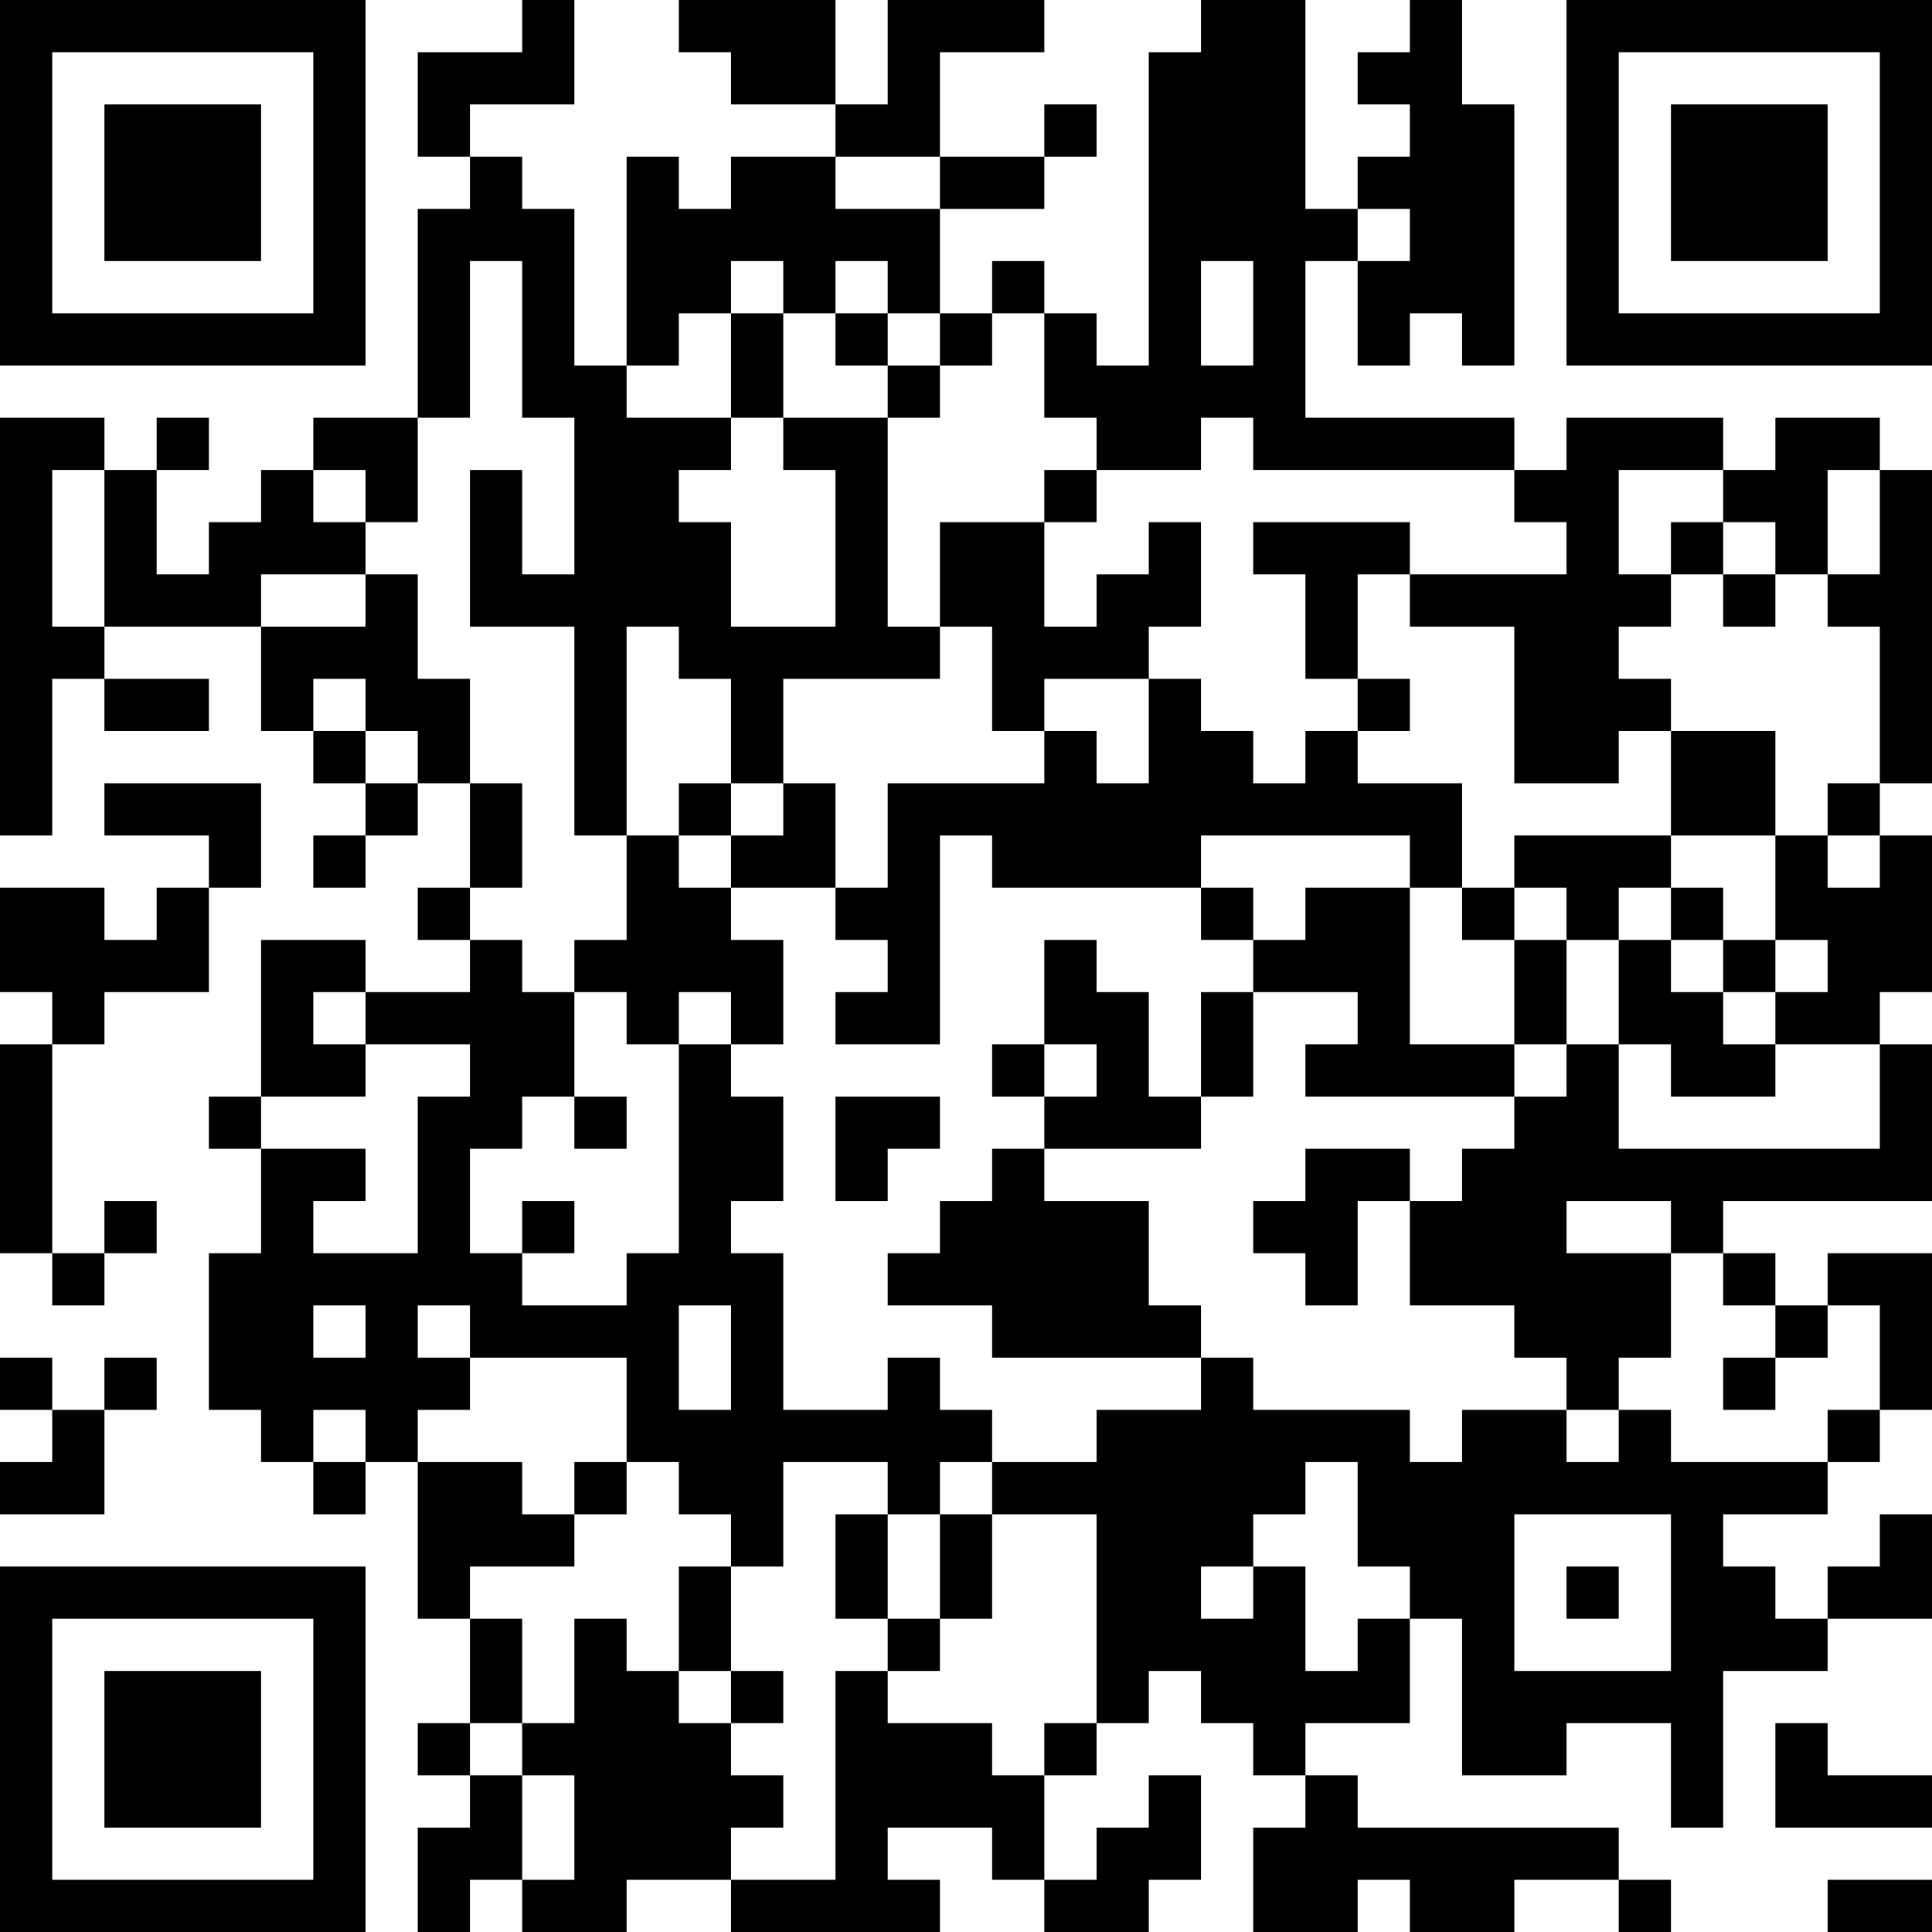 <?xml version="1.0" encoding="UTF-8"?>
<svg xmlns="http://www.w3.org/2000/svg" version="1.1" width="400" height="400" viewBox="0 0 400 400"><rect x="0" y="0" width="400" height="400" fill="#ffffff"/><g transform="scale(10.811)"><g transform="translate(0,0)"><path fill-rule="evenodd" d="M10 0L10 1L8 1L8 3L9 3L9 4L8 4L8 8L6 8L6 9L5 9L5 10L4 10L4 11L3 11L3 9L4 9L4 8L3 8L3 9L2 9L2 8L0 8L0 16L1 16L1 13L2 13L2 14L4 14L4 13L2 13L2 12L5 12L5 14L6 14L6 15L7 15L7 16L6 16L6 17L7 17L7 16L8 16L8 15L9 15L9 17L8 17L8 18L9 18L9 19L7 19L7 18L5 18L5 21L4 21L4 22L5 22L5 24L4 24L4 27L5 27L5 28L6 28L6 29L7 29L7 28L8 28L8 31L9 31L9 33L8 33L8 34L9 34L9 35L8 35L8 37L9 37L9 36L10 36L10 37L12 37L12 36L14 36L14 37L18 37L18 36L17 36L17 35L19 35L19 36L20 36L20 37L22 37L22 36L23 36L23 34L22 34L22 35L21 35L21 36L20 36L20 34L21 34L21 33L22 33L22 32L23 32L23 33L24 33L24 34L25 34L25 35L24 35L24 37L26 37L26 36L27 36L27 37L29 37L29 36L31 36L31 37L32 37L32 36L31 36L31 35L26 35L26 34L25 34L25 33L27 33L27 31L28 31L28 34L30 34L30 33L32 33L32 35L33 35L33 32L35 32L35 31L37 31L37 29L36 29L36 30L35 30L35 31L34 31L34 30L33 30L33 29L35 29L35 28L36 28L36 27L37 27L37 24L35 24L35 25L34 25L34 24L33 24L33 23L37 23L37 20L36 20L36 19L37 19L37 16L36 16L36 15L37 15L37 9L36 9L36 8L34 8L34 9L33 9L33 8L30 8L30 9L29 9L29 8L25 8L25 5L26 5L26 7L27 7L27 6L28 6L28 7L29 7L29 2L28 2L28 0L27 0L27 1L26 1L26 2L27 2L27 3L26 3L26 4L25 4L25 0L23 0L23 1L22 1L22 7L21 7L21 6L20 6L20 5L19 5L19 6L18 6L18 4L20 4L20 3L21 3L21 2L20 2L20 3L18 3L18 1L20 1L20 0L17 0L17 2L16 2L16 0L13 0L13 1L14 1L14 2L16 2L16 3L14 3L14 4L13 4L13 3L12 3L12 7L11 7L11 4L10 4L10 3L9 3L9 2L11 2L11 0ZM16 3L16 4L18 4L18 3ZM26 4L26 5L27 5L27 4ZM9 5L9 8L8 8L8 10L7 10L7 9L6 9L6 10L7 10L7 11L5 11L5 12L7 12L7 11L8 11L8 13L9 13L9 15L10 15L10 17L9 17L9 18L10 18L10 19L11 19L11 21L10 21L10 22L9 22L9 24L10 24L10 25L12 25L12 24L13 24L13 20L14 20L14 21L15 21L15 23L14 23L14 24L15 24L15 27L17 27L17 26L18 26L18 27L19 27L19 28L18 28L18 29L17 29L17 28L15 28L15 30L14 30L14 29L13 29L13 28L12 28L12 26L9 26L9 25L8 25L8 26L9 26L9 27L8 27L8 28L10 28L10 29L11 29L11 30L9 30L9 31L10 31L10 33L9 33L9 34L10 34L10 36L11 36L11 34L10 34L10 33L11 33L11 31L12 31L12 32L13 32L13 33L14 33L14 34L15 34L15 35L14 35L14 36L16 36L16 32L17 32L17 33L19 33L19 34L20 34L20 33L21 33L21 29L19 29L19 28L21 28L21 27L23 27L23 26L24 26L24 27L27 27L27 28L28 28L28 27L30 27L30 28L31 28L31 27L32 27L32 28L35 28L35 27L36 27L36 25L35 25L35 26L34 26L34 25L33 25L33 24L32 24L32 23L30 23L30 24L32 24L32 26L31 26L31 27L30 27L30 26L29 26L29 25L27 25L27 23L28 23L28 22L29 22L29 21L30 21L30 20L31 20L31 22L36 22L36 20L34 20L34 19L35 19L35 18L34 18L34 16L35 16L35 17L36 17L36 16L35 16L35 15L36 15L36 12L35 12L35 11L36 11L36 9L35 9L35 11L34 11L34 10L33 10L33 9L31 9L31 11L32 11L32 12L31 12L31 13L32 13L32 14L31 14L31 15L29 15L29 12L27 12L27 11L30 11L30 10L29 10L29 9L24 9L24 8L23 8L23 9L21 9L21 8L20 8L20 6L19 6L19 7L18 7L18 6L17 6L17 5L16 5L16 6L15 6L15 5L14 5L14 6L13 6L13 7L12 7L12 8L14 8L14 9L13 9L13 10L14 10L14 12L16 12L16 9L15 9L15 8L17 8L17 12L18 12L18 13L15 13L15 15L14 15L14 13L13 13L13 12L12 12L12 16L11 16L11 12L9 12L9 9L10 9L10 11L11 11L11 8L10 8L10 5ZM23 5L23 7L24 7L24 5ZM14 6L14 8L15 8L15 6ZM16 6L16 7L17 7L17 8L18 8L18 7L17 7L17 6ZM1 9L1 12L2 12L2 9ZM20 9L20 10L18 10L18 12L19 12L19 14L20 14L20 15L17 15L17 17L16 17L16 15L15 15L15 16L14 16L14 15L13 15L13 16L12 16L12 18L11 18L11 19L12 19L12 20L13 20L13 19L14 19L14 20L15 20L15 18L14 18L14 17L16 17L16 18L17 18L17 19L16 19L16 20L18 20L18 16L19 16L19 17L23 17L23 18L24 18L24 19L23 19L23 21L22 21L22 19L21 19L21 18L20 18L20 20L19 20L19 21L20 21L20 22L19 22L19 23L18 23L18 24L17 24L17 25L19 25L19 26L23 26L23 25L22 25L22 23L20 23L20 22L23 22L23 21L24 21L24 19L26 19L26 20L25 20L25 21L29 21L29 20L30 20L30 18L31 18L31 20L32 20L32 21L34 21L34 20L33 20L33 19L34 19L34 18L33 18L33 17L32 17L32 16L34 16L34 14L32 14L32 16L29 16L29 17L28 17L28 15L26 15L26 14L27 14L27 13L26 13L26 11L27 11L27 10L24 10L24 11L25 11L25 13L26 13L26 14L25 14L25 15L24 15L24 14L23 14L23 13L22 13L22 12L23 12L23 10L22 10L22 11L21 11L21 12L20 12L20 10L21 10L21 9ZM32 10L32 11L33 11L33 12L34 12L34 11L33 11L33 10ZM6 13L6 14L7 14L7 15L8 15L8 14L7 14L7 13ZM20 13L20 14L21 14L21 15L22 15L22 13ZM2 15L2 16L4 16L4 17L3 17L3 18L2 18L2 17L0 17L0 19L1 19L1 20L0 20L0 24L1 24L1 25L2 25L2 24L3 24L3 23L2 23L2 24L1 24L1 20L2 20L2 19L4 19L4 17L5 17L5 15ZM13 16L13 17L14 17L14 16ZM23 16L23 17L24 17L24 18L25 18L25 17L27 17L27 20L29 20L29 18L30 18L30 17L29 17L29 18L28 18L28 17L27 17L27 16ZM31 17L31 18L32 18L32 19L33 19L33 18L32 18L32 17ZM6 19L6 20L7 20L7 21L5 21L5 22L7 22L7 23L6 23L6 24L8 24L8 21L9 21L9 20L7 20L7 19ZM20 20L20 21L21 21L21 20ZM11 21L11 22L12 22L12 21ZM16 21L16 23L17 23L17 22L18 22L18 21ZM25 22L25 23L24 23L24 24L25 24L25 25L26 25L26 23L27 23L27 22ZM10 23L10 24L11 24L11 23ZM6 25L6 26L7 26L7 25ZM13 25L13 27L14 27L14 25ZM0 26L0 27L1 27L1 28L0 28L0 29L2 29L2 27L3 27L3 26L2 26L2 27L1 27L1 26ZM33 26L33 27L34 27L34 26ZM6 27L6 28L7 28L7 27ZM11 28L11 29L12 29L12 28ZM25 28L25 29L24 29L24 30L23 30L23 31L24 31L24 30L25 30L25 32L26 32L26 31L27 31L27 30L26 30L26 28ZM16 29L16 31L17 31L17 32L18 32L18 31L19 31L19 29L18 29L18 31L17 31L17 29ZM29 29L29 32L32 32L32 29ZM13 30L13 32L14 32L14 33L15 33L15 32L14 32L14 30ZM30 30L30 31L31 31L31 30ZM34 33L34 35L37 35L37 34L35 34L35 33ZM35 36L35 37L37 37L37 36ZM0 0L0 7L7 7L7 0ZM1 1L1 6L6 6L6 1ZM2 2L2 5L5 5L5 2ZM30 0L30 7L37 7L37 0ZM31 1L31 6L36 6L36 1ZM32 2L32 5L35 5L35 2ZM0 30L0 37L7 37L7 30ZM1 31L1 36L6 36L6 31ZM2 32L2 35L5 35L5 32Z" fill="#000000"/></g></g></svg>
